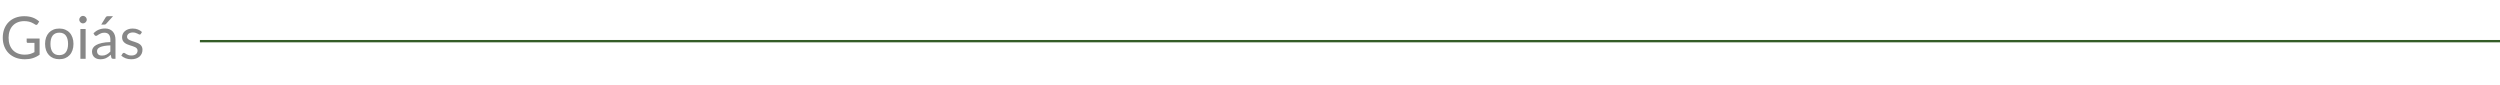 <svg width="1063" height="36" viewBox="0 0 1063 36" fill="none" xmlns="http://www.w3.org/2000/svg">
<path d="M16.837 16.387V23.262C15.938 23.913 14.975 24.4 13.95 24.725C12.933 25.042 11.817 25.2 10.6 25.2C9.158 25.2 7.858 24.979 6.7 24.538C5.542 24.087 4.55 23.462 3.725 22.663C2.908 21.854 2.279 20.887 1.837 19.762C1.396 18.637 1.175 17.4 1.175 16.05C1.175 14.683 1.387 13.438 1.812 12.312C2.246 11.188 2.858 10.225 3.65 9.425C4.442 8.617 5.404 7.992 6.537 7.55C7.671 7.108 8.938 6.888 10.338 6.888C11.046 6.888 11.704 6.942 12.312 7.05C12.921 7.15 13.483 7.3 14 7.5C14.517 7.692 14.996 7.929 15.438 8.213C15.879 8.488 16.292 8.8 16.675 9.15L15.988 10.25C15.879 10.417 15.738 10.525 15.562 10.575C15.396 10.617 15.208 10.575 15 10.45C14.8 10.333 14.571 10.192 14.312 10.025C14.054 9.858 13.738 9.7 13.363 9.55C12.996 9.392 12.558 9.258 12.05 9.15C11.55 9.042 10.954 8.988 10.262 8.988C9.254 8.988 8.342 9.154 7.525 9.488C6.708 9.812 6.013 10.283 5.438 10.9C4.862 11.508 4.421 12.25 4.112 13.125C3.804 13.992 3.65 14.967 3.65 16.05C3.65 17.175 3.808 18.183 4.125 19.075C4.45 19.958 4.908 20.712 5.5 21.337C6.1 21.954 6.825 22.425 7.675 22.75C8.525 23.075 9.479 23.238 10.537 23.238C11.371 23.238 12.108 23.146 12.75 22.962C13.4 22.771 14.033 22.508 14.65 22.175V18.238H11.863C11.704 18.238 11.575 18.192 11.475 18.1C11.383 18.008 11.338 17.896 11.338 17.762V16.387H16.837ZM25.215 12.137C26.14 12.137 26.974 12.292 27.715 12.6C28.457 12.908 29.09 13.346 29.615 13.912C30.14 14.479 30.54 15.167 30.815 15.975C31.099 16.775 31.24 17.671 31.24 18.663C31.24 19.663 31.099 20.562 30.815 21.363C30.54 22.163 30.14 22.846 29.615 23.413C29.09 23.979 28.457 24.417 27.715 24.725C26.974 25.025 26.14 25.175 25.215 25.175C24.282 25.175 23.44 25.025 22.69 24.725C21.949 24.417 21.315 23.979 20.79 23.413C20.265 22.846 19.861 22.163 19.578 21.363C19.303 20.562 19.165 19.663 19.165 18.663C19.165 17.671 19.303 16.775 19.578 15.975C19.861 15.167 20.265 14.479 20.79 13.912C21.315 13.346 21.949 12.908 22.69 12.6C23.44 12.292 24.282 12.137 25.215 12.137ZM25.215 23.438C26.465 23.438 27.399 23.021 28.015 22.188C28.632 21.346 28.94 20.175 28.94 18.675C28.94 17.167 28.632 15.992 28.015 15.15C27.399 14.308 26.465 13.887 25.215 13.887C24.582 13.887 24.028 13.996 23.553 14.213C23.086 14.429 22.694 14.742 22.378 15.15C22.069 15.558 21.836 16.062 21.678 16.663C21.528 17.254 21.453 17.925 21.453 18.675C21.453 20.175 21.761 21.346 22.378 22.188C23.003 23.021 23.949 23.438 25.215 23.438ZM36.412 12.338V25H34.187V12.338H36.412ZM36.887 8.363C36.887 8.579 36.842 8.783 36.75 8.975C36.666 9.158 36.55 9.325 36.4 9.475C36.258 9.617 36.087 9.729 35.887 9.812C35.696 9.896 35.492 9.938 35.275 9.938C35.058 9.938 34.854 9.896 34.662 9.812C34.479 9.729 34.316 9.617 34.175 9.475C34.033 9.325 33.921 9.158 33.837 8.975C33.754 8.783 33.712 8.579 33.712 8.363C33.712 8.146 33.754 7.942 33.837 7.75C33.921 7.55 34.033 7.379 34.175 7.237C34.316 7.088 34.479 6.971 34.662 6.888C34.854 6.804 35.058 6.763 35.275 6.763C35.492 6.763 35.696 6.804 35.887 6.888C36.087 6.971 36.258 7.088 36.4 7.237C36.55 7.379 36.666 7.55 36.75 7.75C36.842 7.942 36.887 8.146 36.887 8.363ZM46.931 19.3C45.906 19.333 45.031 19.417 44.306 19.55C43.589 19.675 43.002 19.842 42.543 20.05C42.093 20.258 41.764 20.504 41.556 20.788C41.356 21.071 41.256 21.387 41.256 21.738C41.256 22.071 41.31 22.358 41.418 22.6C41.526 22.842 41.672 23.042 41.856 23.2C42.047 23.35 42.268 23.462 42.518 23.538C42.776 23.604 43.051 23.637 43.343 23.637C43.735 23.637 44.093 23.6 44.418 23.525C44.743 23.442 45.047 23.325 45.331 23.175C45.622 23.025 45.897 22.846 46.156 22.637C46.422 22.429 46.681 22.192 46.931 21.925V19.3ZM39.743 14.125C40.443 13.45 41.197 12.946 42.006 12.613C42.814 12.279 43.71 12.113 44.693 12.113C45.401 12.113 46.031 12.229 46.581 12.463C47.131 12.696 47.593 13.021 47.968 13.438C48.343 13.854 48.627 14.358 48.818 14.95C49.01 15.542 49.106 16.192 49.106 16.9V25H48.118C47.901 25 47.735 24.967 47.618 24.9C47.502 24.825 47.41 24.683 47.343 24.475L47.093 23.275C46.76 23.583 46.435 23.858 46.118 24.1C45.801 24.333 45.468 24.533 45.118 24.7C44.768 24.858 44.393 24.979 43.993 25.062C43.602 25.154 43.164 25.2 42.681 25.2C42.189 25.2 41.727 25.133 41.293 25C40.86 24.858 40.481 24.65 40.156 24.375C39.839 24.1 39.585 23.754 39.393 23.337C39.21 22.913 39.118 22.413 39.118 21.837C39.118 21.337 39.256 20.858 39.531 20.4C39.806 19.933 40.252 19.521 40.868 19.163C41.485 18.804 42.289 18.512 43.281 18.288C44.272 18.054 45.489 17.921 46.931 17.887V16.9C46.931 15.917 46.718 15.175 46.293 14.675C45.868 14.167 45.247 13.912 44.431 13.912C43.881 13.912 43.418 13.983 43.043 14.125C42.676 14.258 42.356 14.412 42.081 14.588C41.814 14.754 41.581 14.908 41.381 15.05C41.189 15.183 40.997 15.25 40.806 15.25C40.656 15.25 40.526 15.213 40.418 15.137C40.31 15.054 40.218 14.954 40.143 14.838L39.743 14.125ZM48.056 6.888L45.143 10.113C45.026 10.238 44.91 10.329 44.793 10.387C44.685 10.438 44.543 10.463 44.368 10.463H43.043L44.893 7.438C45.01 7.246 45.135 7.108 45.268 7.025C45.41 6.933 45.614 6.888 45.881 6.888H48.056ZM59.87 14.425C59.77 14.608 59.616 14.7 59.407 14.7C59.282 14.7 59.141 14.654 58.982 14.562C58.824 14.471 58.628 14.371 58.395 14.262C58.17 14.146 57.899 14.042 57.582 13.95C57.266 13.85 56.891 13.8 56.457 13.8C56.082 13.8 55.745 13.85 55.445 13.95C55.145 14.042 54.887 14.171 54.67 14.338C54.462 14.504 54.299 14.7 54.182 14.925C54.074 15.142 54.02 15.379 54.02 15.637C54.02 15.963 54.112 16.233 54.295 16.45C54.487 16.667 54.737 16.854 55.045 17.012C55.353 17.171 55.703 17.312 56.095 17.438C56.487 17.554 56.887 17.683 57.295 17.825C57.712 17.958 58.116 18.108 58.507 18.275C58.899 18.442 59.249 18.65 59.557 18.9C59.866 19.15 60.112 19.458 60.295 19.825C60.487 20.183 60.582 20.617 60.582 21.125C60.582 21.708 60.478 22.25 60.27 22.75C60.062 23.242 59.753 23.671 59.345 24.038C58.937 24.396 58.437 24.679 57.845 24.887C57.253 25.096 56.57 25.2 55.795 25.2C54.912 25.2 54.112 25.058 53.395 24.775C52.678 24.483 52.07 24.113 51.57 23.663L52.095 22.812C52.162 22.704 52.241 22.621 52.332 22.562C52.424 22.504 52.541 22.475 52.682 22.475C52.832 22.475 52.991 22.533 53.157 22.65C53.324 22.767 53.524 22.896 53.757 23.038C53.999 23.179 54.291 23.308 54.632 23.425C54.974 23.542 55.399 23.6 55.907 23.6C56.341 23.6 56.72 23.546 57.045 23.438C57.37 23.321 57.641 23.167 57.857 22.975C58.074 22.783 58.232 22.562 58.332 22.312C58.441 22.062 58.495 21.796 58.495 21.512C58.495 21.163 58.399 20.875 58.207 20.65C58.024 20.417 57.778 20.221 57.47 20.062C57.162 19.896 56.807 19.754 56.407 19.637C56.016 19.512 55.612 19.383 55.195 19.25C54.787 19.117 54.382 18.967 53.982 18.8C53.591 18.625 53.241 18.408 52.932 18.15C52.624 17.892 52.374 17.575 52.182 17.2C51.999 16.817 51.907 16.354 51.907 15.812C51.907 15.329 52.007 14.867 52.207 14.425C52.407 13.975 52.699 13.583 53.082 13.25C53.466 12.908 53.937 12.637 54.495 12.438C55.053 12.238 55.691 12.137 56.407 12.137C57.241 12.137 57.987 12.271 58.645 12.537C59.312 12.796 59.887 13.154 60.37 13.613L59.87 14.425Z" fill="#878787"/>
<line x1="85" y1="17.5" x2="1063" y2="17.5" stroke="#345D28"/>
</svg>
